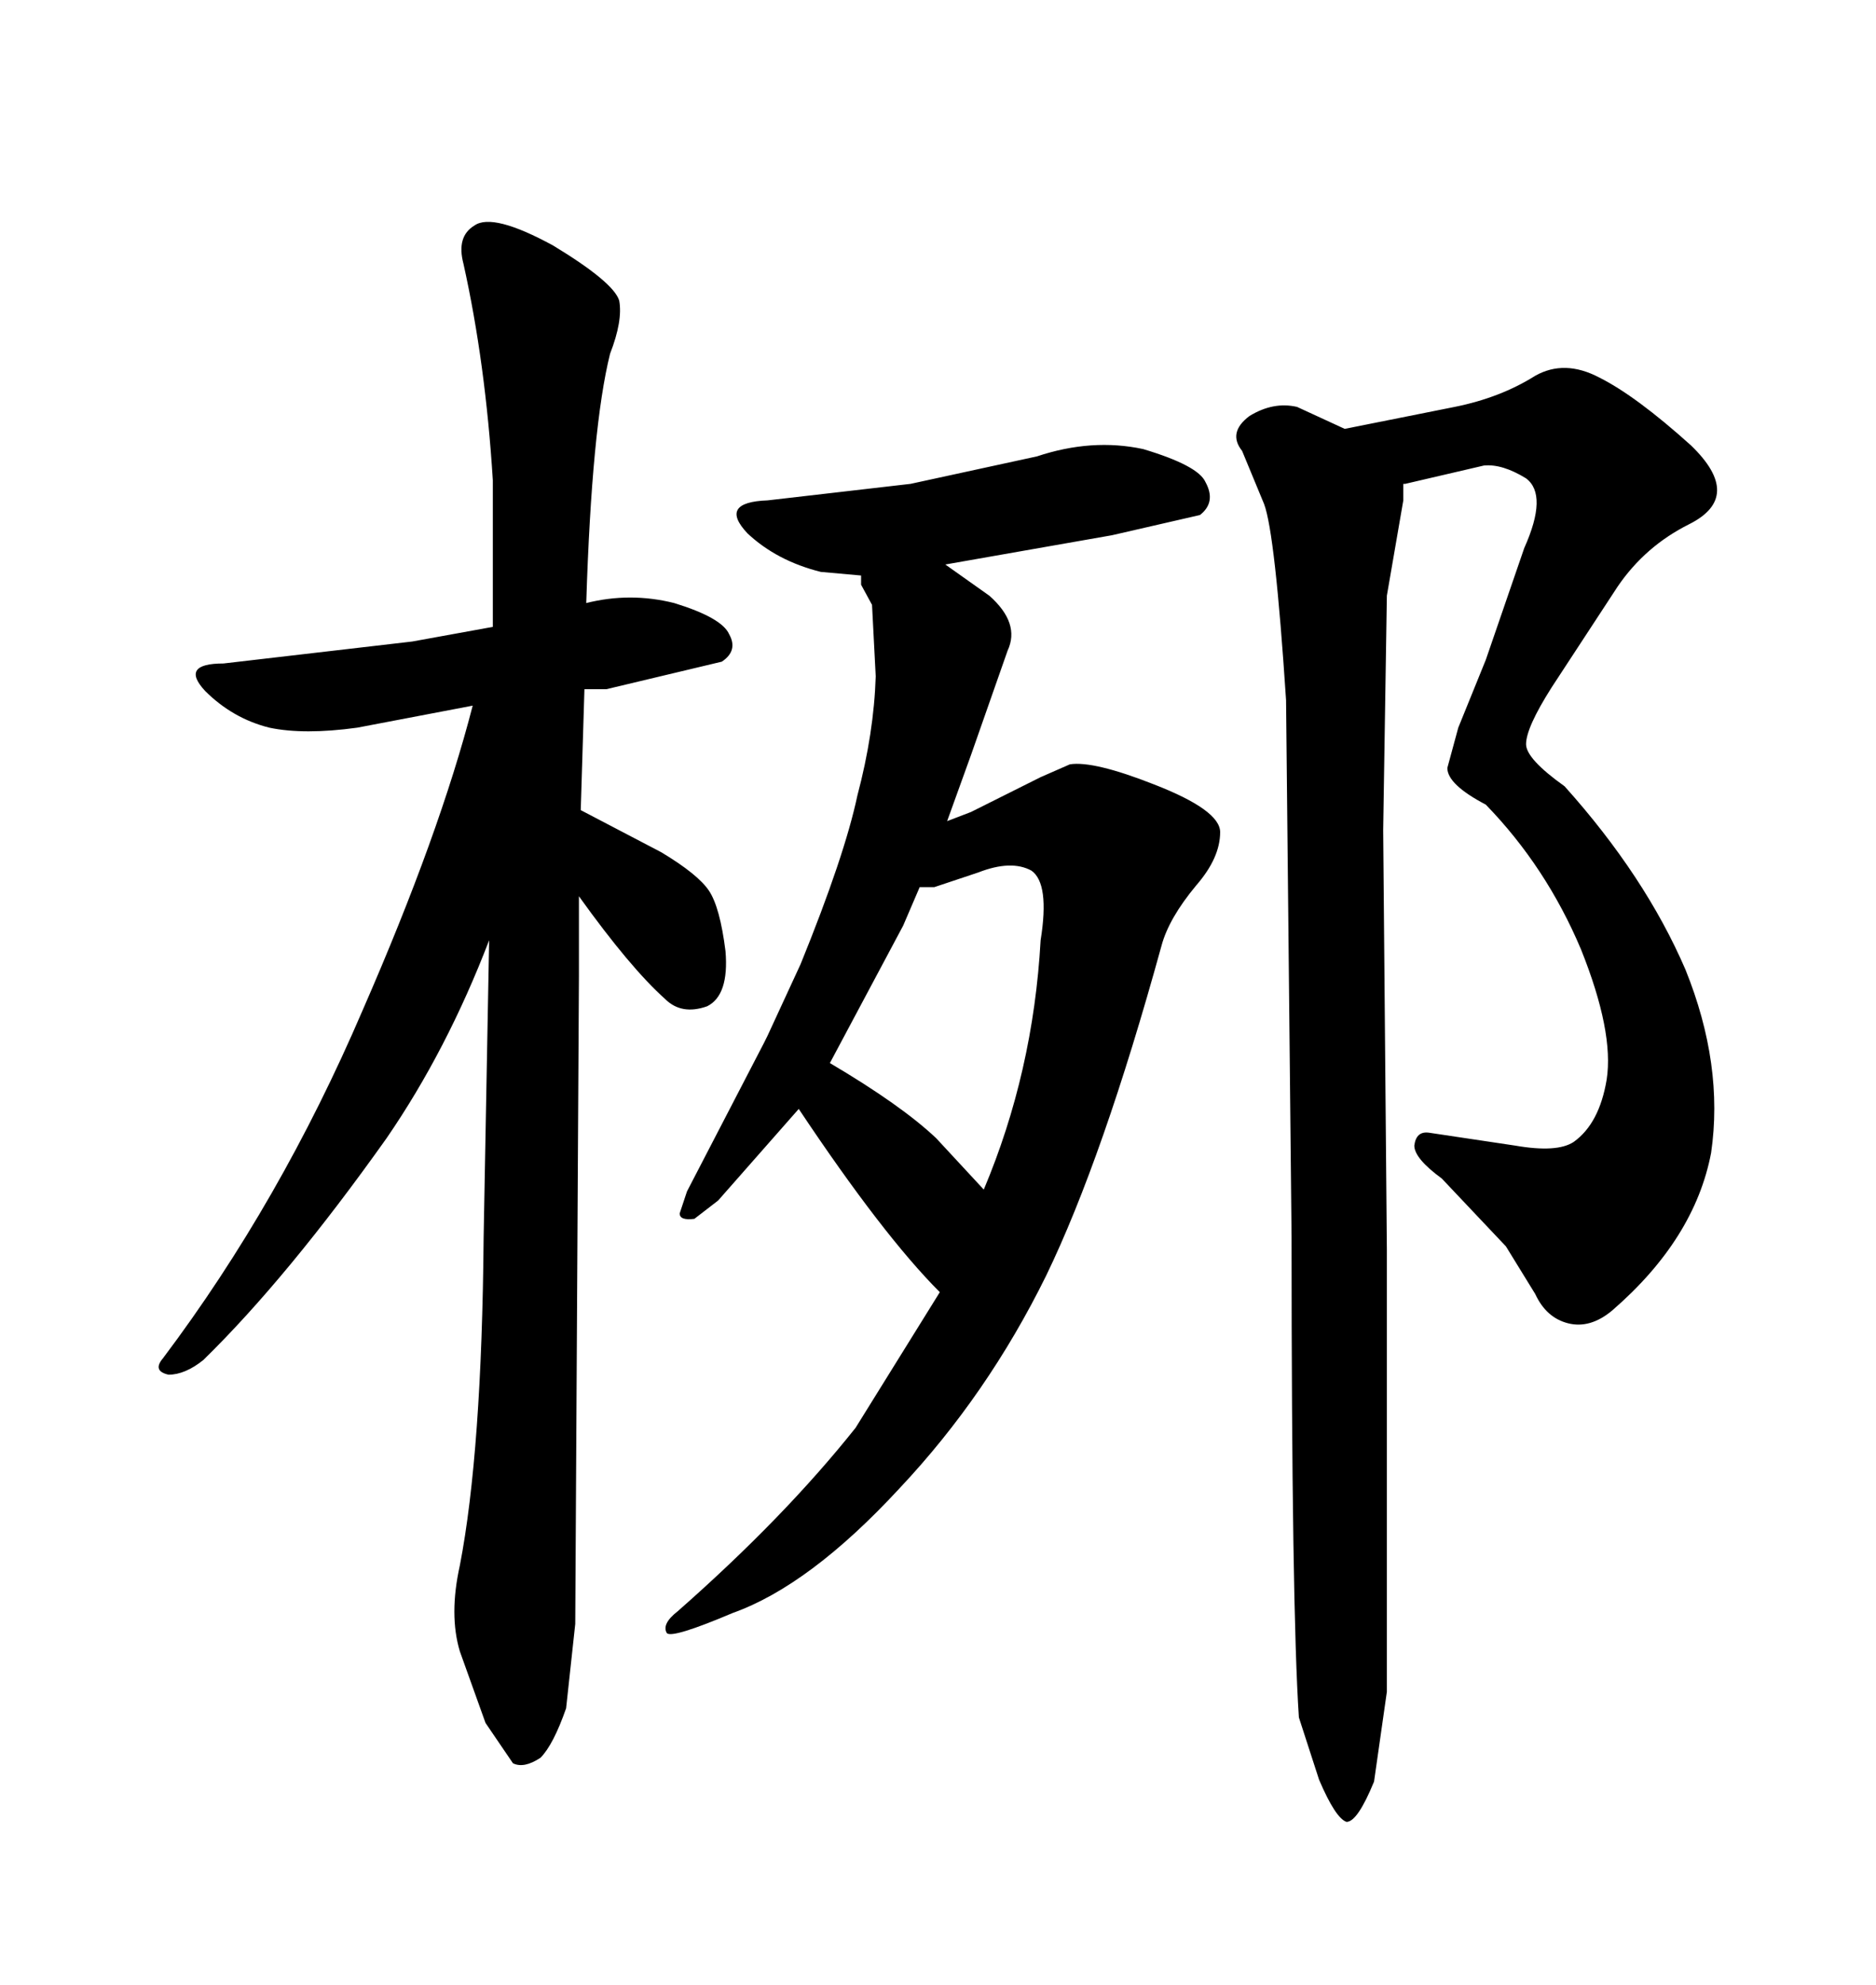 <svg xmlns="http://www.w3.org/2000/svg" xmlns:xlink="http://www.w3.org/1999/xlink" width="300" height="317.285"><path d="M91.99 259.57L90.53 273.05Q88.48 278.91 86.43 280.96L86.43 280.96Q83.79 282.71 82.03 281.84L82.03 281.84L77.64 275.39L73.54 263.96Q71.78 258.11 73.54 250.20L73.54 250.20Q77.05 232.03 77.34 197.75L77.34 197.75L78.22 150.29Q71.48 167.87 61.82 181.93L61.82 181.93Q46.00 204.20 32.52 217.38L32.52 217.38Q29.59 219.73 26.95 219.73L26.95 219.73Q24.32 219.14 26.07 217.09L26.07 217.09Q44.82 192.19 58.01 161.43L58.01 161.43Q70.31 133.30 75.59 112.79L75.59 112.79L57.13 116.31Q48.63 117.48 43.07 116.31L43.07 116.31Q37.21 114.84 32.81 110.45L32.81 110.45Q28.71 106.05 35.74 106.05L35.74 106.05L65.92 102.54L78.81 100.20L78.81 76.76Q77.64 58.01 74.12 42.19L74.12 42.19Q72.95 37.79 75.88 36.04L75.88 36.04Q78.81 33.98 88.48 39.26L88.48 39.26Q98.14 45.12 99.02 48.05L99.02 48.05Q99.61 51.27 97.56 56.54L97.56 56.54Q94.63 68.26 93.75 96.39L93.75 96.39Q100.78 94.63 107.81 96.39L107.81 96.39Q115.43 98.73 116.60 101.37L116.60 101.37Q118.07 104.00 115.43 105.76L115.43 105.76L96.97 110.16L93.46 110.16L92.87 129.49L105.76 136.23Q111.62 139.75 113.38 142.38L113.38 142.38Q115.14 145.02 116.02 152.05L116.02 152.05Q116.60 159.08 113.09 160.84L113.09 160.84Q108.98 162.30 106.35 159.67L106.35 159.67Q100.78 154.69 92.58 143.26L92.58 143.26L92.58 156.15L91.99 259.57ZM167.29 203.91L167.29 203.91Q157.91 222.95 143.85 237.89L143.85 237.89Q129.49 253.42 117.19 257.81L117.19 257.81Q107.52 261.91 106.64 261.04L106.64 261.04Q105.76 259.57 108.40 257.52L108.40 257.52Q125.39 242.58 136.82 228.22L136.82 228.22L150.29 206.54Q141.21 197.46 127.73 177.25L127.73 177.25L114.84 191.89L111.04 194.82Q108.69 195.12 108.69 193.95L108.69 193.95L109.86 190.43L122.17 166.70L122.75 165.53L128.03 154.10Q135.06 136.82 137.11 127.15L137.11 127.15Q139.75 117.19 140.04 108.11L140.04 108.11L139.45 96.68L137.70 93.46L137.70 91.99L131.25 91.41Q124.22 89.65 119.53 85.25L119.53 85.25Q114.84 80.27 122.75 79.98L122.75 79.98L145.61 77.34L165.82 72.95Q174.61 70.02 182.81 71.78L182.81 71.78Q191.60 74.41 192.77 77.05L192.77 77.05Q194.53 80.27 191.89 82.32L191.89 82.32L177.83 85.55L151.17 90.23L158.20 95.21Q163.18 99.61 161.13 104.00L161.13 104.00L155.27 120.70L151.46 131.25L155.27 129.79L166.41 124.22L171.09 122.17Q174.90 121.58 184.57 125.39L184.57 125.39Q195.12 129.49 195.12 133.01L195.12 133.01Q195.12 137.11 191.31 141.50L191.31 141.50Q186.91 146.78 185.74 151.17L185.74 151.17Q176.37 185.16 167.29 203.91ZM166.41 150.29L166.41 150.29Q167.87 141.21 164.94 139.16L164.94 139.16Q161.72 137.40 156.45 139.45L156.45 139.45L149.41 141.80L147.07 141.80L144.43 147.95L132.71 169.92Q144.14 176.66 149.71 181.93L149.71 181.93L157.32 190.14Q165.23 171.39 166.41 150.29ZM206.54 197.75L205.66 111.91Q203.91 85.25 202.15 80.57L202.15 80.57L198.63 72.07Q196.29 69.14 199.80 66.50L199.80 66.50Q203.61 64.16 207.42 65.04L207.42 65.04L215.04 68.55L232.62 65.04Q239.94 63.57 245.51 60.06L245.51 60.06Q250.20 57.42 255.76 60.35L255.76 60.35Q261.62 63.28 270.41 71.19L270.41 71.19Q278.91 79.39 270.12 83.79L270.12 83.79Q263.09 87.30 258.69 93.75L258.69 93.75L248.14 109.86Q244.04 116.31 244.04 118.95L244.04 118.95Q244.04 121.29 250.20 125.68L250.20 125.68Q263.09 140.04 269.53 154.98L269.53 154.98Q275.68 170.21 273.63 184.28L273.63 184.28Q271.00 198.05 257.81 209.47L257.81 209.47Q254.30 212.40 250.78 211.52L250.78 211.52Q247.27 210.64 245.51 206.84L245.51 206.84L240.82 199.22L230.57 188.38Q226.17 185.16 226.17 183.11L226.17 183.11Q226.46 180.76 228.52 181.05L228.52 181.05L242.29 183.11Q249.02 184.28 251.66 182.52L251.66 182.52Q255.76 179.59 256.93 172.56L256.93 172.56Q258.11 164.94 252.83 151.76L252.83 151.76Q247.27 138.57 237.60 128.61L237.60 128.61Q231.45 125.39 231.45 122.75L231.45 122.75L233.20 116.31L237.60 105.47L243.75 87.60Q247.56 79.10 244.04 76.46L244.04 76.46Q240.23 74.12 237.30 74.41L237.30 74.41L224.71 77.34L224.41 77.34L224.41 79.98L221.78 95.21L221.19 132.71L221.78 199.80L221.78 270.41L219.73 284.77Q217.09 291.21 215.33 291.21L215.33 291.21Q213.57 290.63 210.94 284.47L210.94 284.47L207.71 274.51Q206.54 256.93 206.54 197.75L206.54 197.75Z"/></svg>